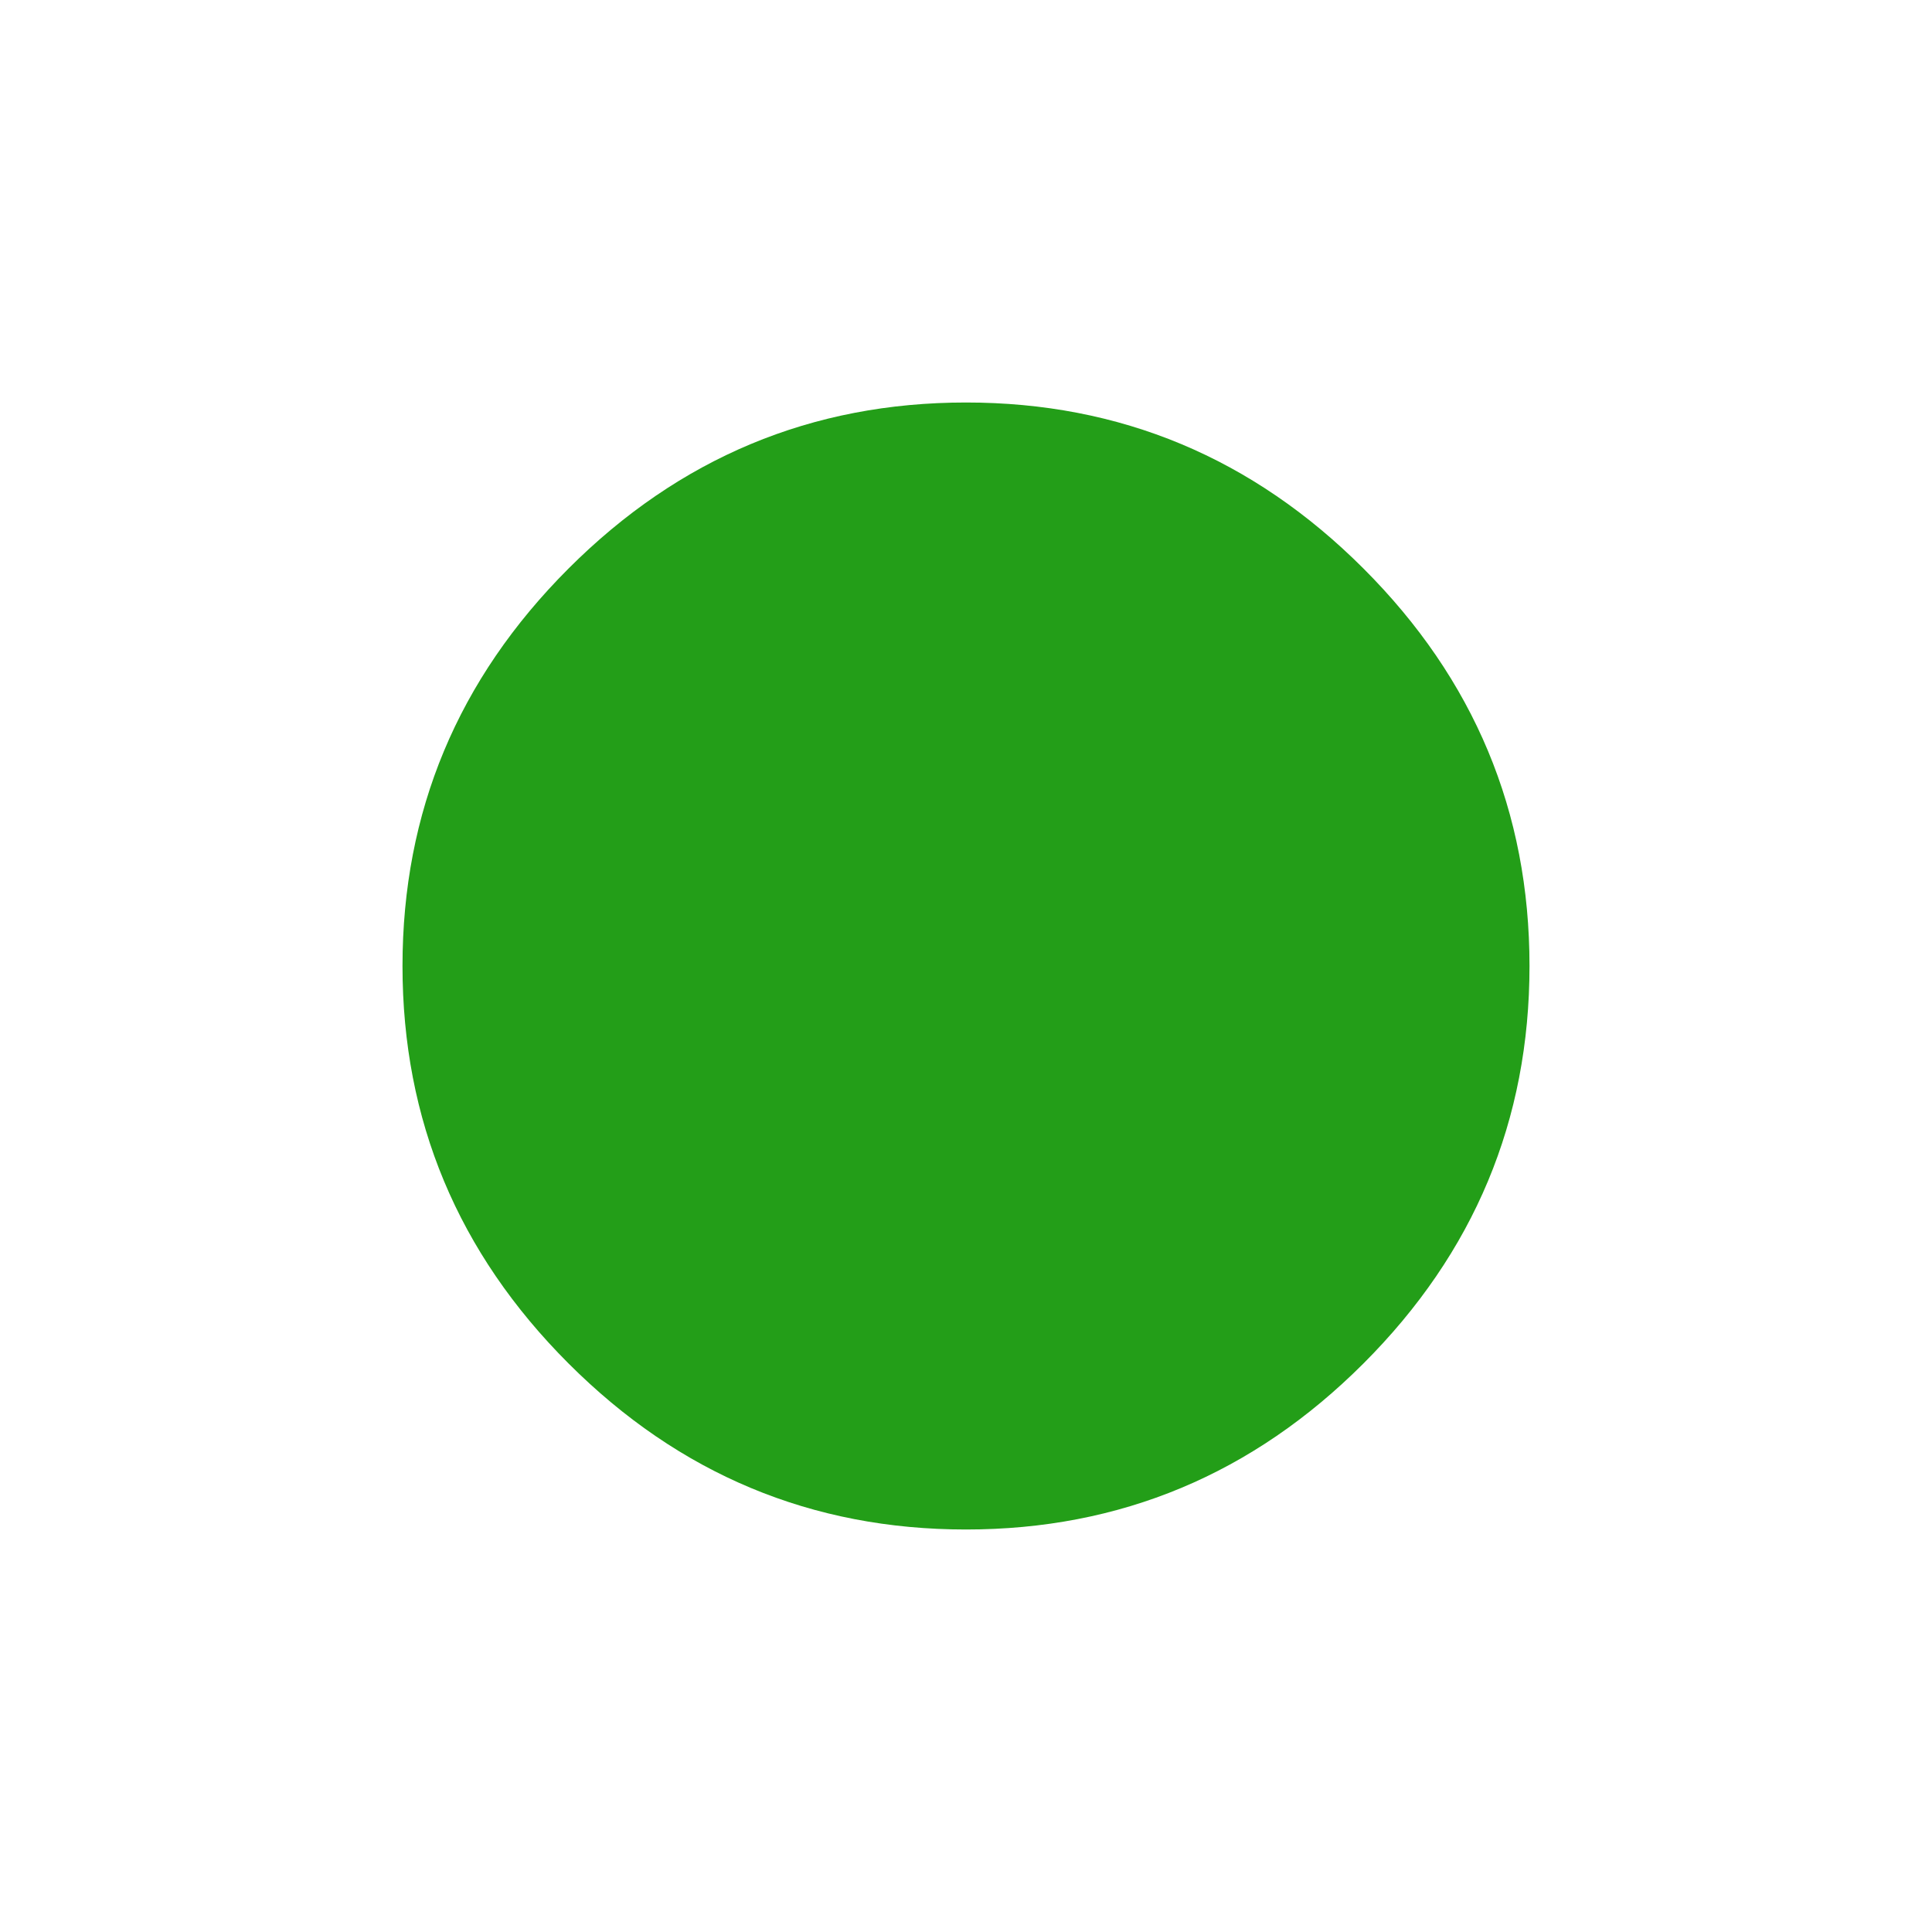 <svg xmlns="http://www.w3.org/2000/svg" height="48" viewBox="0 96 960 960" width="48"><path fill="#239E18" d="M480 856q-115 0-197.5-82.5T200 576q0-115 82.5-197.5T480 296q115 0 197.5 82.5T760 576q0 115-82.5 197.5T480 856Z"/></svg>